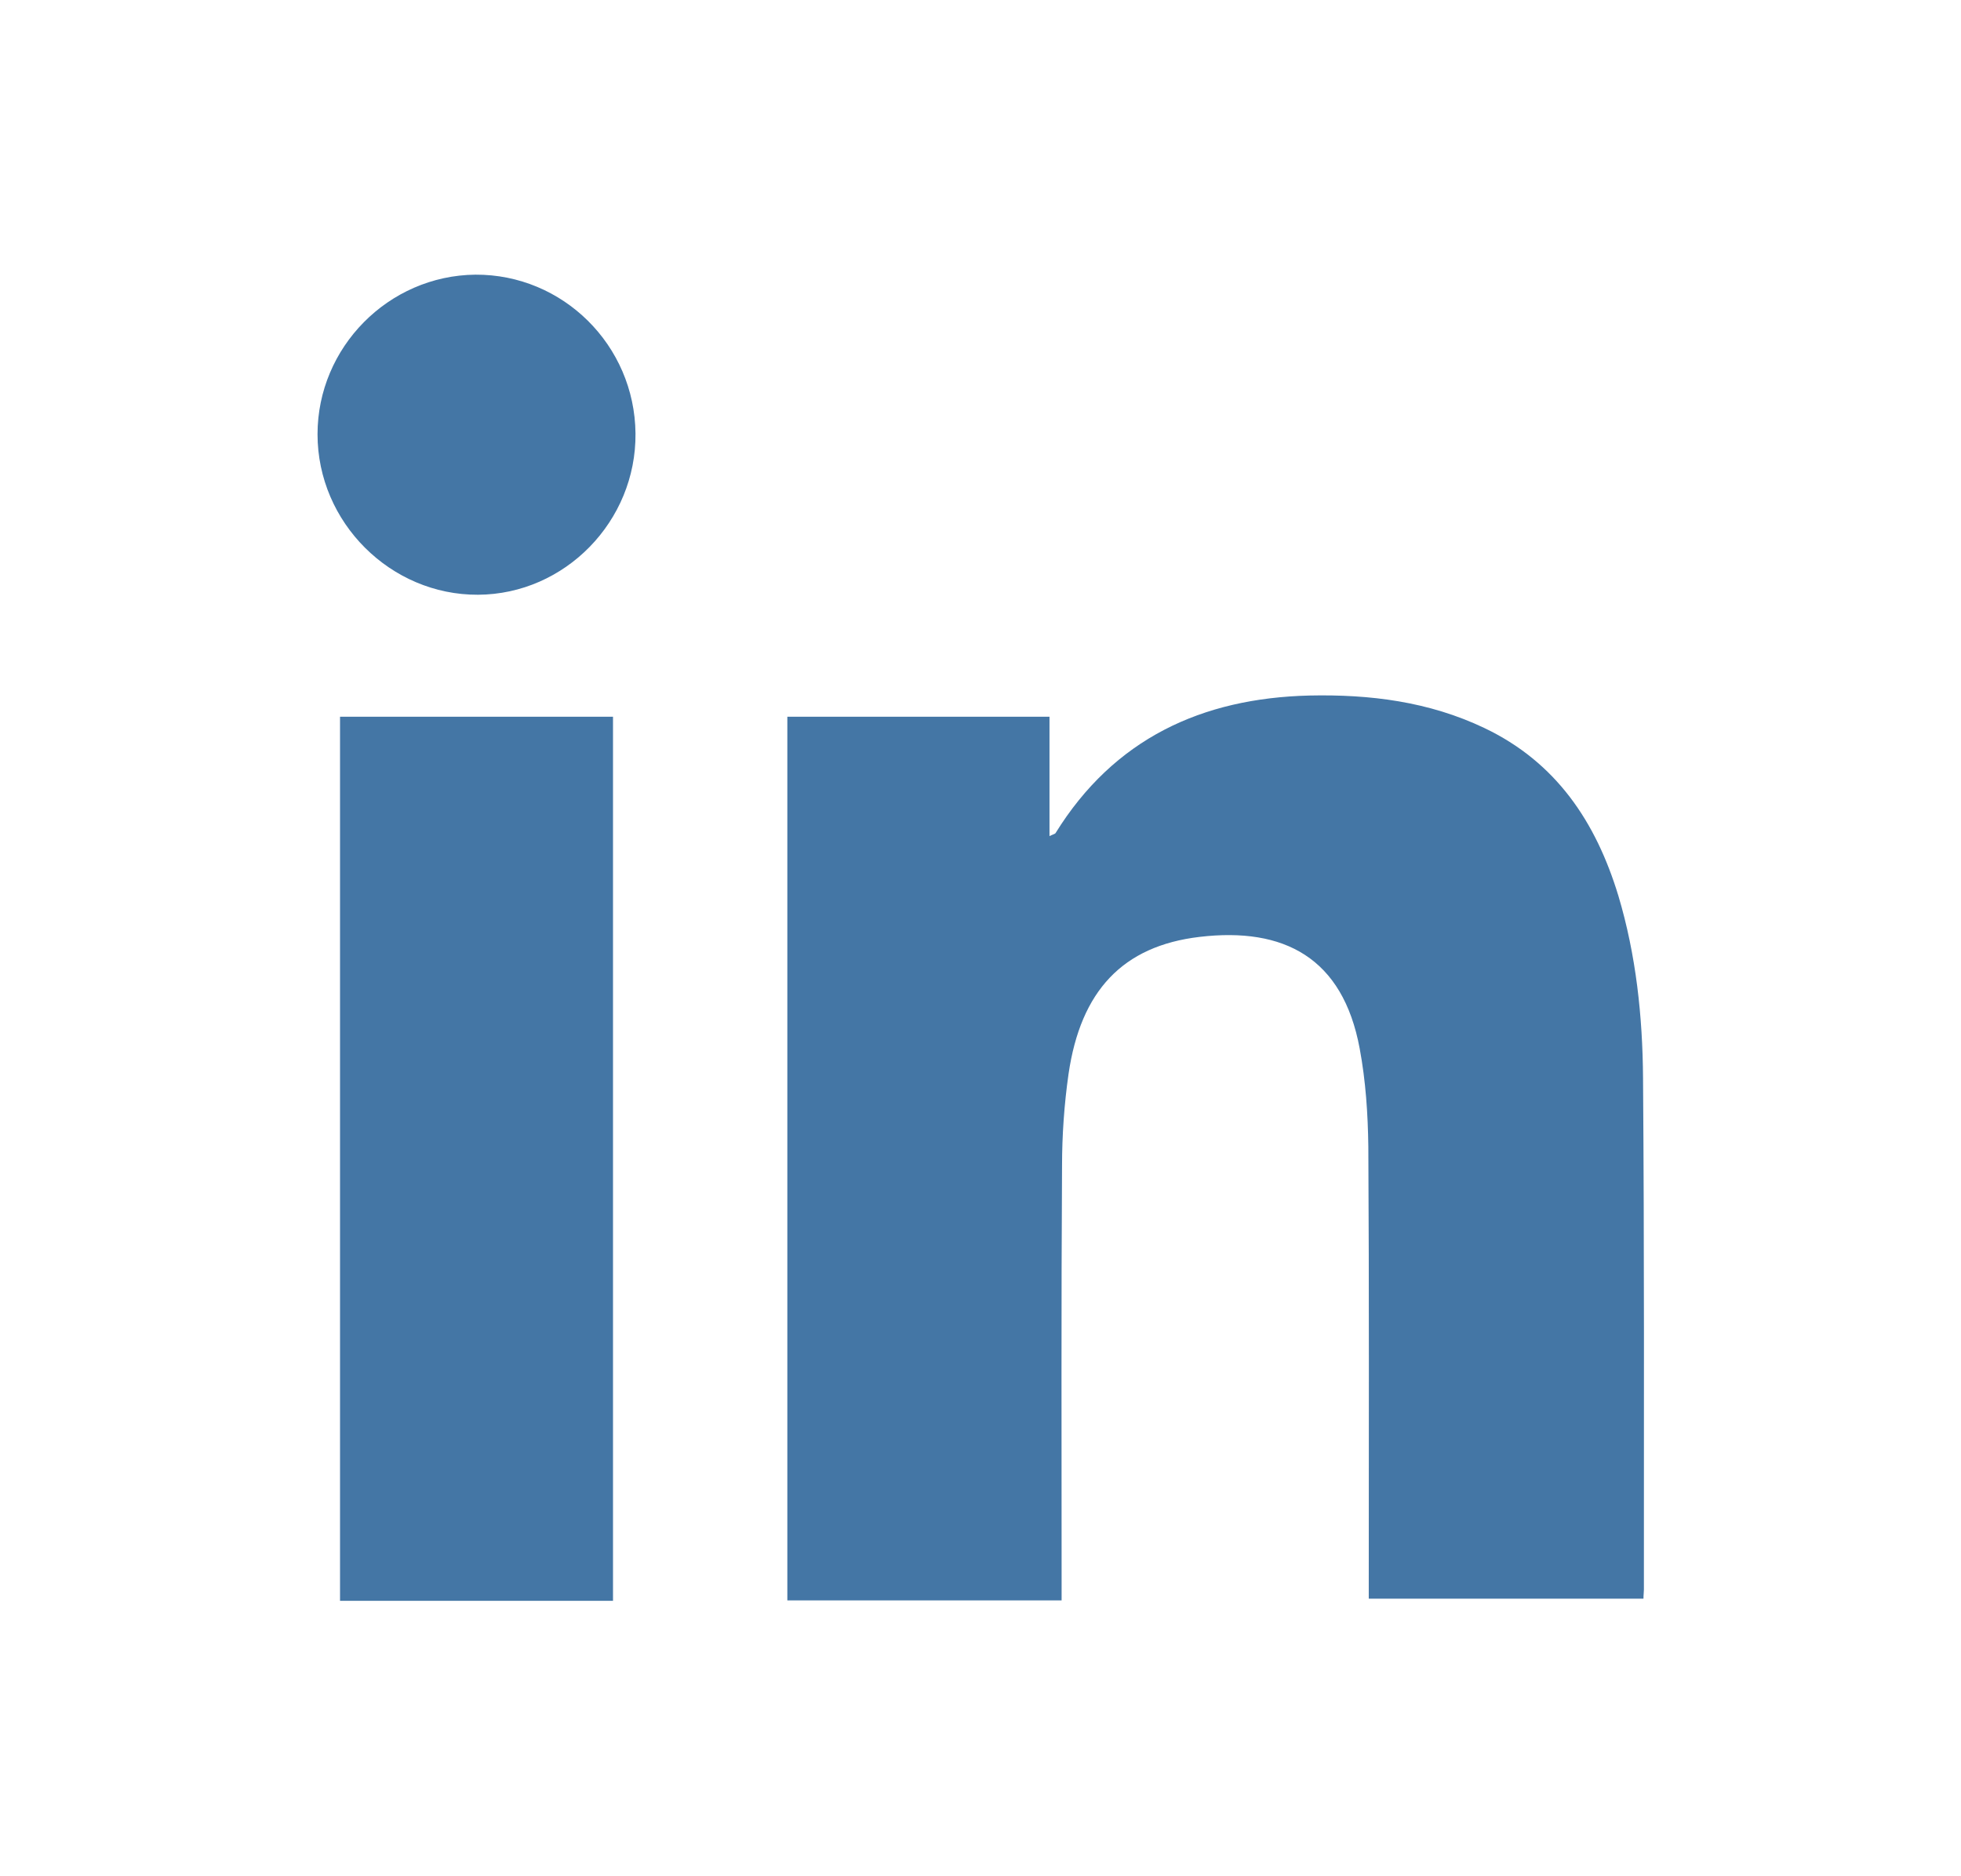 <?xml version="1.0" encoding="utf-8"?>
<!-- Generator: Adobe Illustrator 24.1.0, SVG Export Plug-In . SVG Version: 6.00 Build 0)  -->
<svg version="1.1" id="Capa_1" xmlns="http://www.w3.org/2000/svg" xmlns:xlink="http://www.w3.org/1999/xlink" x="0px" y="0px"
	 viewBox="0 0 453.3 433.7" style="enable-background:new 0 0 453.3 433.7;" xml:space="preserve">
<style type="text/css">
	.st0{fill:#4476A5;}
</style>
<g>
	<path class="st0" d="M182,165.7c20.3,0,40.2,0,60.6,0c0,9.1,0,18.2,0,27.6c0.8-0.4,1.3-0.5,1.4-0.7c13.5-21.8,33.8-31.2,58.7-31.8
		c14-0.3,27.6,1.4,40.4,7.5c16.6,7.9,25.8,21.7,31,38.8c4.1,13.7,5.6,27.9,5.7,42.1c0.3,39.4,0.2,78.8,0.2,118.3
		c0,0.6-0.1,1.2-0.1,2.1c-21.1,0-42,0-63.5,0c0-1.3,0-2.8,0-4.2c0-33.4,0.1-66.9-0.1-100.3c-0.1-7.6-0.6-15.2-2-22.7
		c-3.9-21-17.5-28.1-37-25.8c-17.8,2.1-27.5,12.5-30.3,31.7c-1,7-1.5,14.2-1.5,21.2c-0.2,31.9-0.1,63.9-0.1,95.8c0,1.5,0,3,0,4.7
		c-21.2,0-42.2,0-63.4,0C182,301.9,182,234,182,165.7z"/>
	<path class="st0" d="M141.7,370.1c-21.2,0-42,0-63.1,0c0-68.2,0-136.2,0-204.4c21,0,41.9,0,63.1,0
		C141.7,233.8,141.7,301.8,141.7,370.1z"/>
	<path class="st0" d="M146.9,100.2c0.2,20.3-16.3,37.2-36.4,37.3c-20.2,0.1-37.1-16.7-37.1-37.1c0-20.1,16.4-36.7,36.5-36.9
		C130.1,63.4,146.7,79.8,146.9,100.2z"/>
</g>
</svg>
